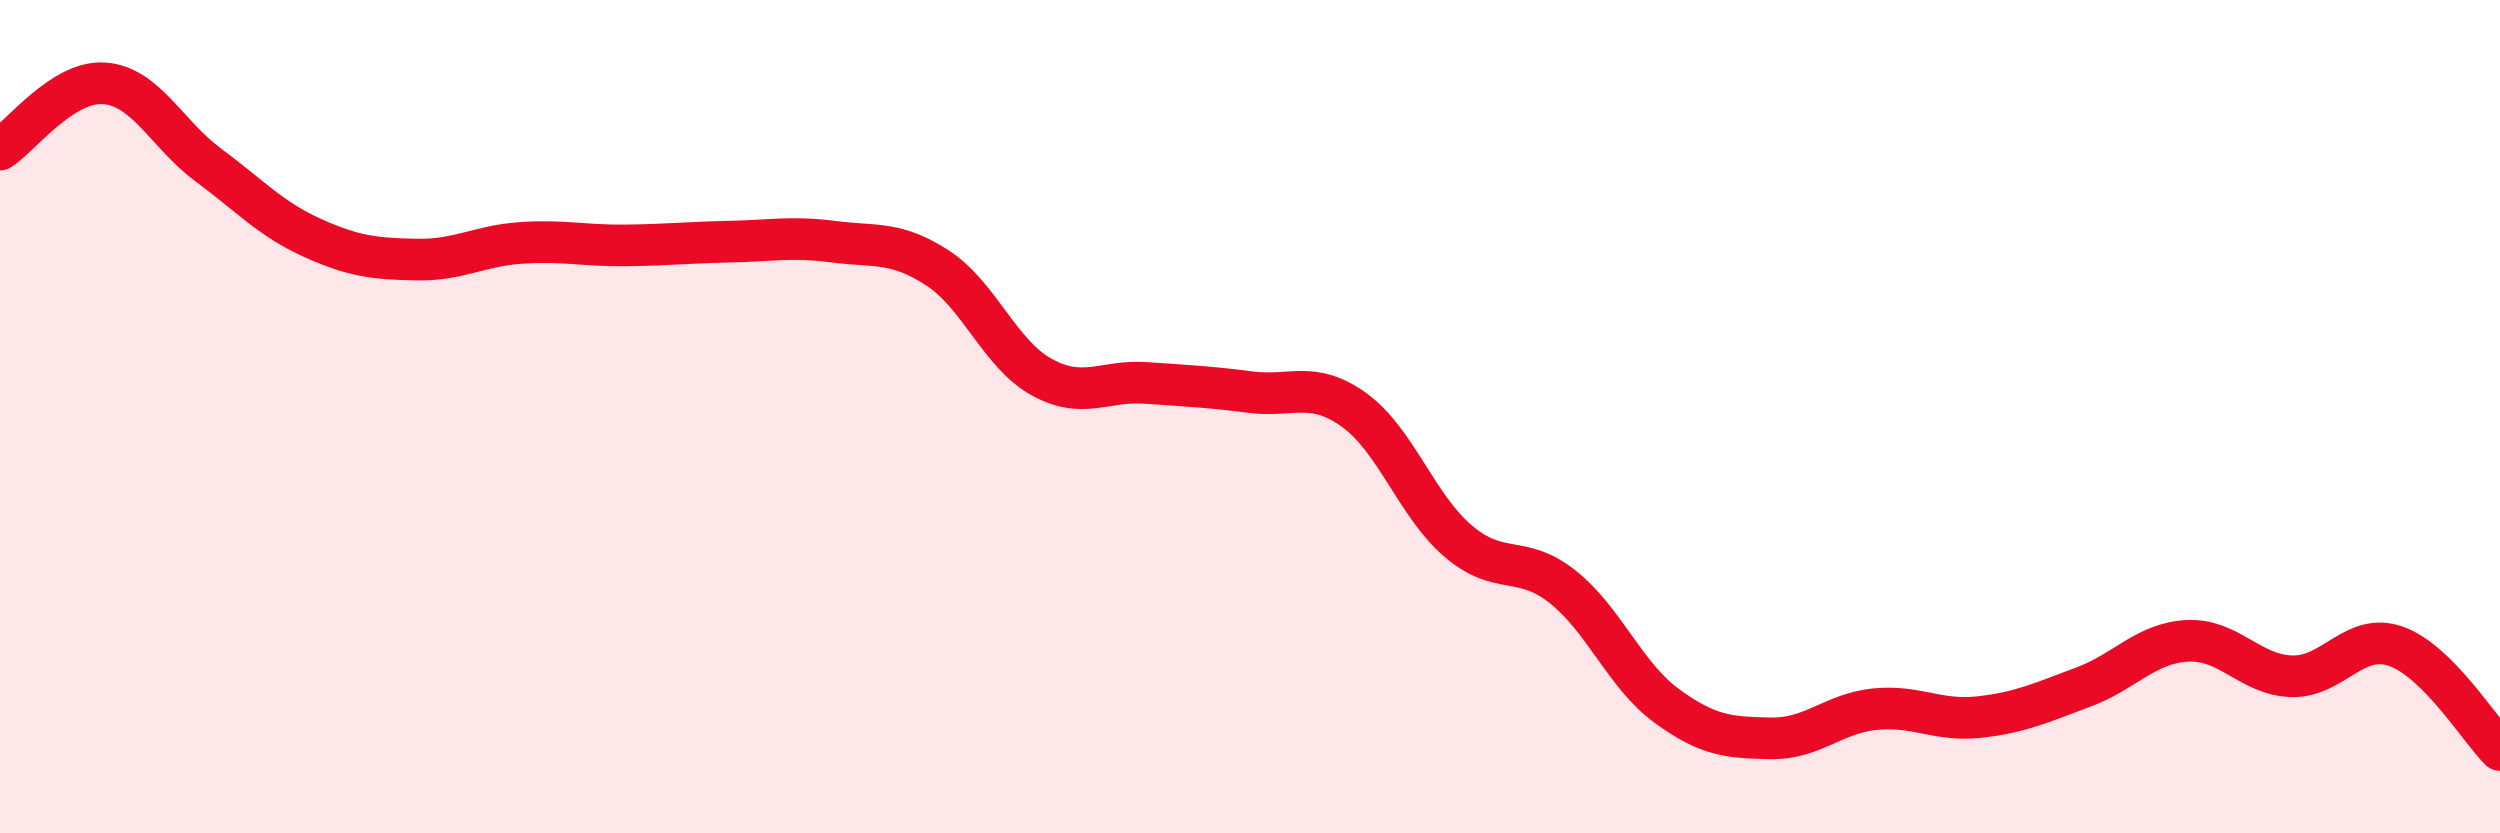 
    <svg width="60" height="20" viewBox="0 0 60 20" xmlns="http://www.w3.org/2000/svg">
      <path
        d="M 0,3.59 C 0.5,3.27 1.5,1.93 2.5,2 C 3.5,2.07 4,3.22 5,3.96 C 6,4.7 6.5,5.26 7.5,5.71 C 8.5,6.16 9,6.21 10,6.23 C 11,6.25 11.5,5.9 12.5,5.83 C 13.5,5.76 14,5.9 15,5.89 C 16,5.88 16.5,5.82 17.5,5.8 C 18.5,5.78 19,5.67 20,5.8 C 21,5.93 21.5,5.78 22.5,6.43 C 23.5,7.08 24,8.5 25,9.05 C 26,9.6 26.5,9.12 27.5,9.19 C 28.5,9.26 29,9.28 30,9.41 C 31,9.54 31.5,9.12 32.5,9.84 C 33.5,10.56 34,12.14 35,12.99 C 36,13.84 36.5,13.29 37.5,14.08 C 38.5,14.87 39,16.21 40,16.94 C 41,17.67 41.5,17.7 42.5,17.72 C 43.5,17.74 44,17.12 45,17.02 C 46,16.92 46.5,17.32 47.5,17.21 C 48.5,17.1 49,16.86 50,16.49 C 51,16.12 51.5,15.43 52.5,15.38 C 53.5,15.33 54,16.2 55,16.23 C 56,16.26 56.5,15.16 57.5,15.51 C 58.5,15.86 59.5,17.5 60,18L60 20L0 20Z"
        fill="#EB0A25"
        opacity="0.1"
        stroke-linecap="round"
        stroke-linejoin="round"
      />
      <path
        d="M 0,3.59 C 0.5,3.27 1.5,1.93 2.5,2 C 3.5,2.07 4,3.22 5,3.96 C 6,4.7 6.5,5.26 7.5,5.71 C 8.5,6.16 9,6.21 10,6.23 C 11,6.25 11.5,5.9 12.5,5.83 C 13.5,5.76 14,5.9 15,5.89 C 16,5.88 16.5,5.82 17.5,5.8 C 18.5,5.78 19,5.67 20,5.8 C 21,5.93 21.5,5.78 22.5,6.43 C 23.5,7.08 24,8.5 25,9.05 C 26,9.6 26.5,9.12 27.5,9.19 C 28.5,9.26 29,9.28 30,9.41 C 31,9.54 31.5,9.12 32.5,9.84 C 33.5,10.56 34,12.14 35,12.99 C 36,13.84 36.5,13.29 37.5,14.08 C 38.5,14.87 39,16.21 40,16.94 C 41,17.67 41.5,17.7 42.5,17.72 C 43.5,17.74 44,17.12 45,17.02 C 46,16.92 46.5,17.32 47.5,17.21 C 48.5,17.1 49,16.86 50,16.49 C 51,16.12 51.5,15.43 52.5,15.38 C 53.5,15.33 54,16.2 55,16.23 C 56,16.26 56.5,15.16 57.5,15.51 C 58.5,15.86 59.5,17.5 60,18"
        stroke="#EB0A25"
        stroke-width="1"
        fill="none"
        stroke-linecap="round"
        stroke-linejoin="round"
      />
    </svg>
  
